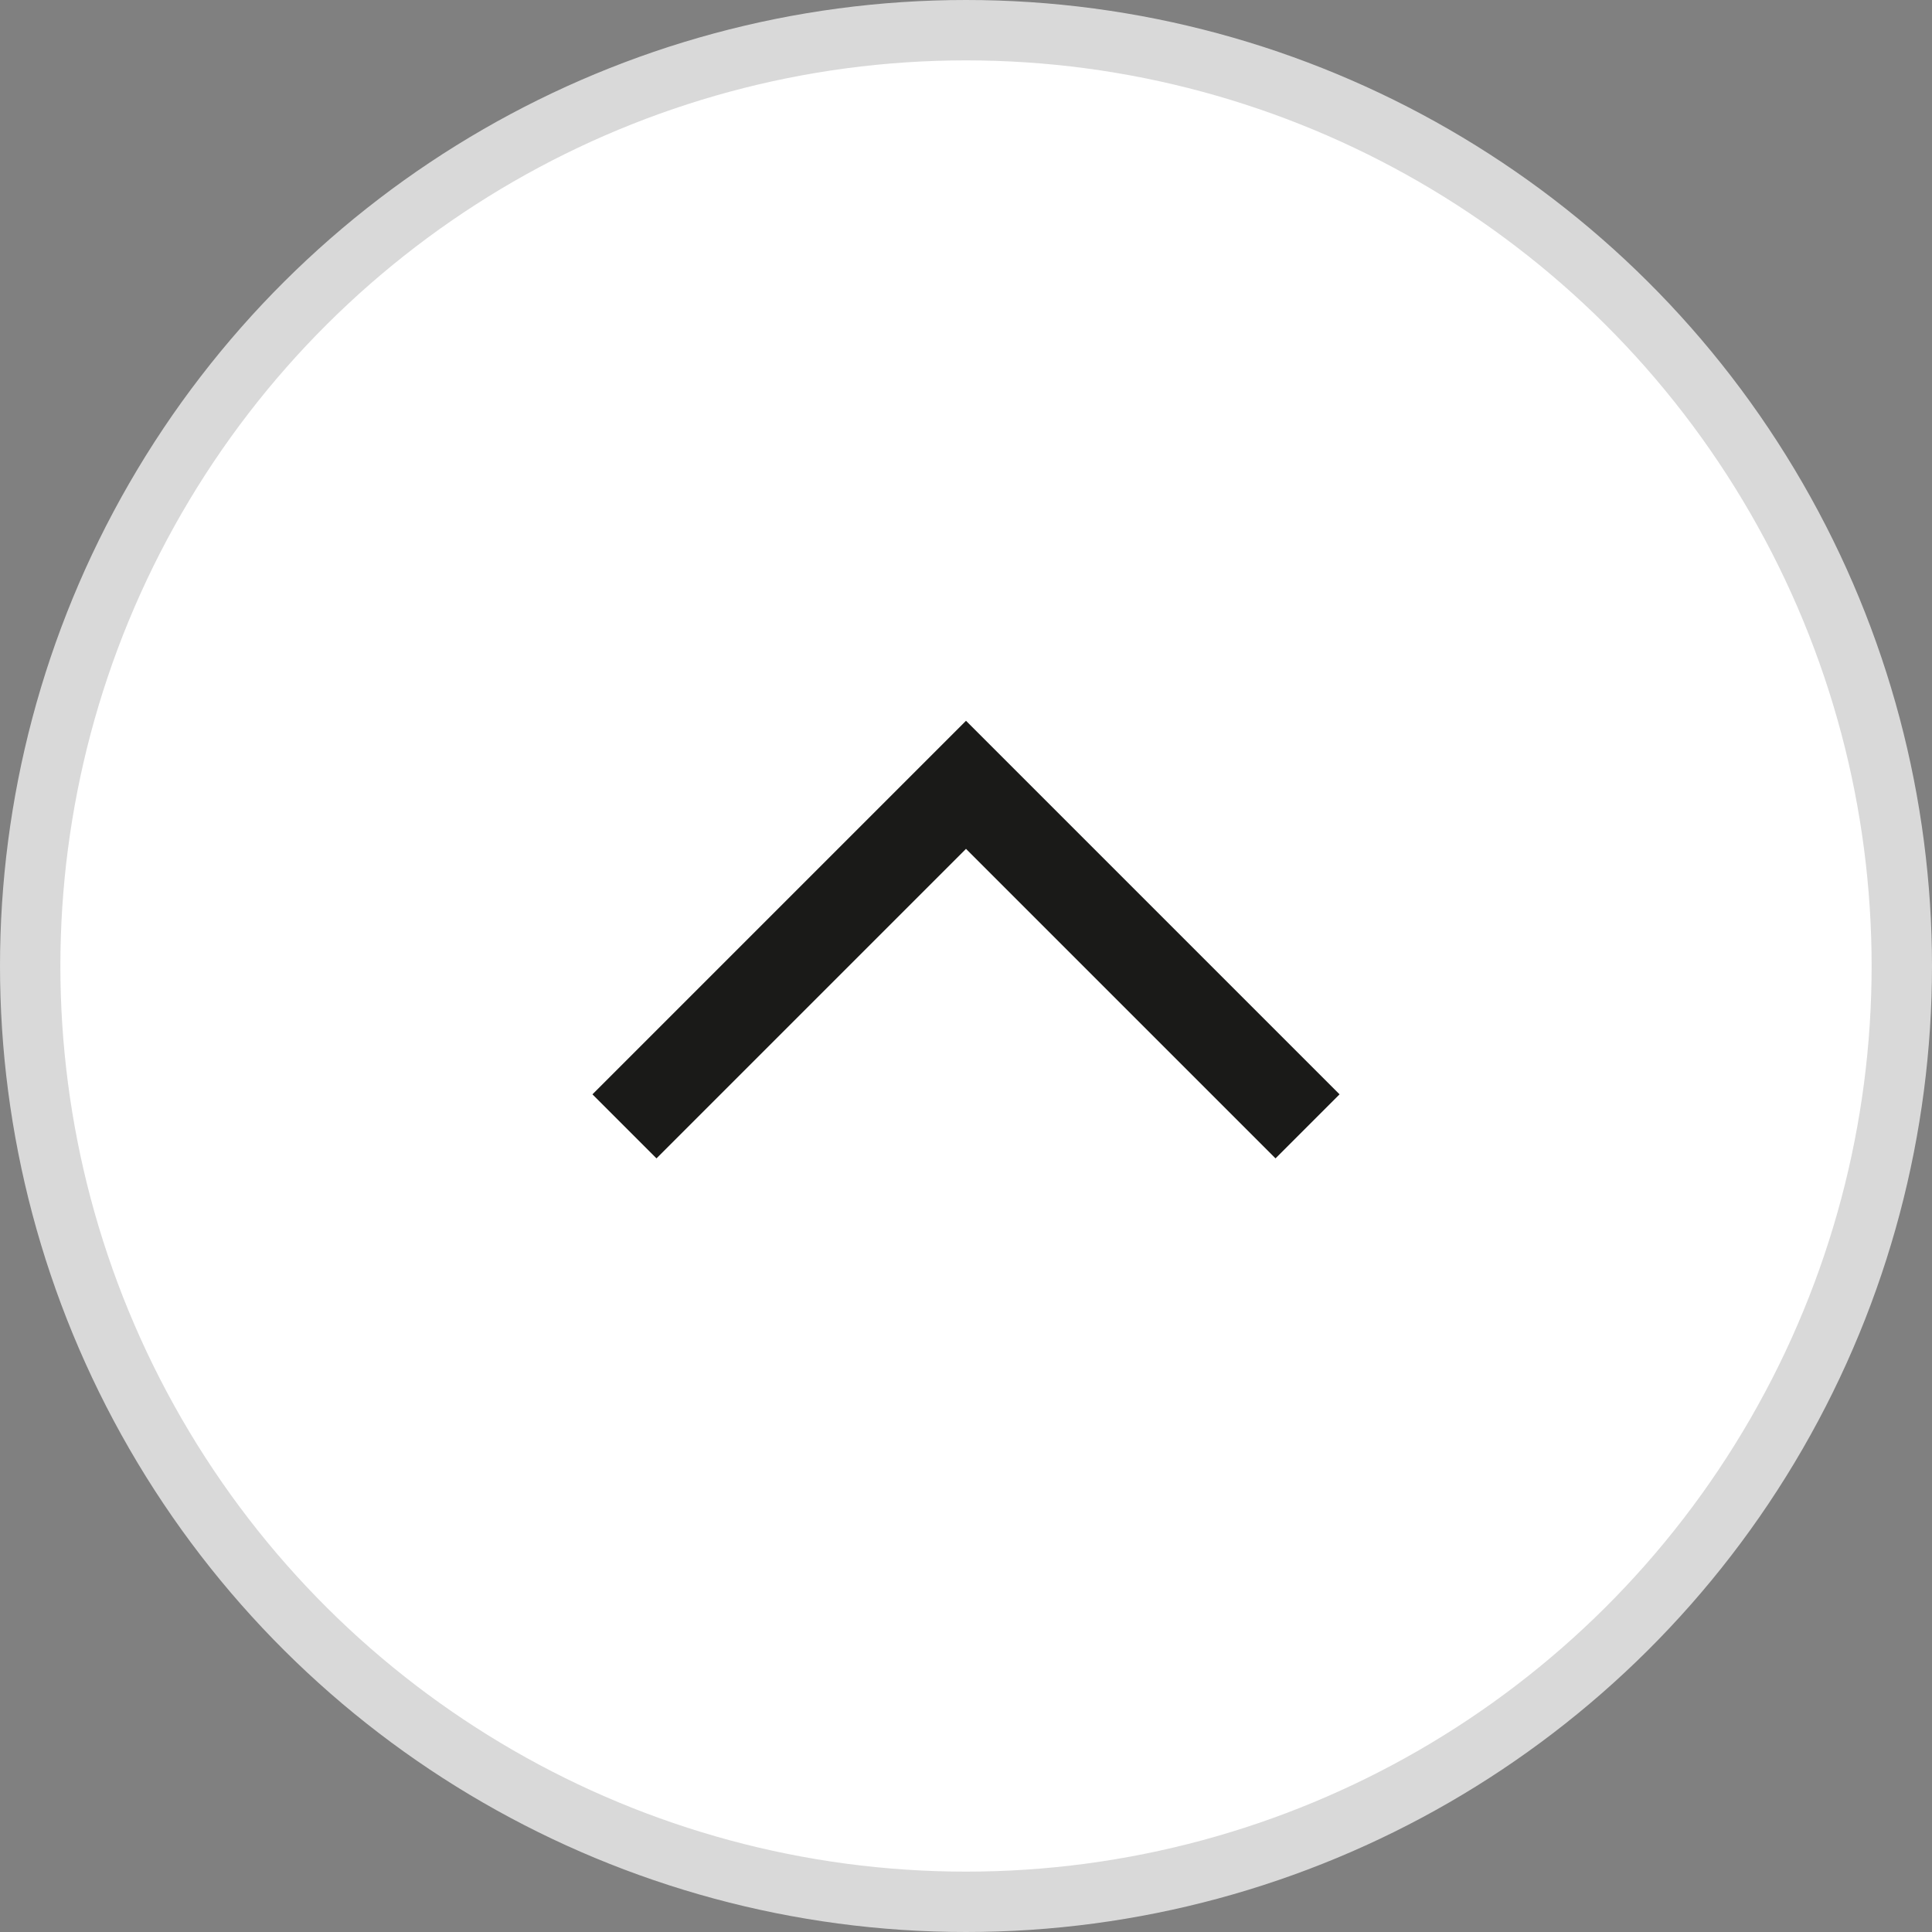 <?xml version="1.0" encoding="UTF-8"?> <svg xmlns="http://www.w3.org/2000/svg" width="32" height="32" viewBox="0 0 32 32" fill="none"><rect x="0" y="0" width="32" height="32" fill="#808080" stroke="none"/><circle cx="16" cy="16" r="15.5" transform="rotate(90 16 16)" fill="white" stroke="#D9D9D9"></circle><path d="M21.657 18.656L16 12.999L10.343 18.656" stroke="#1A1A18" stroke-width="1.5"></path></svg> 